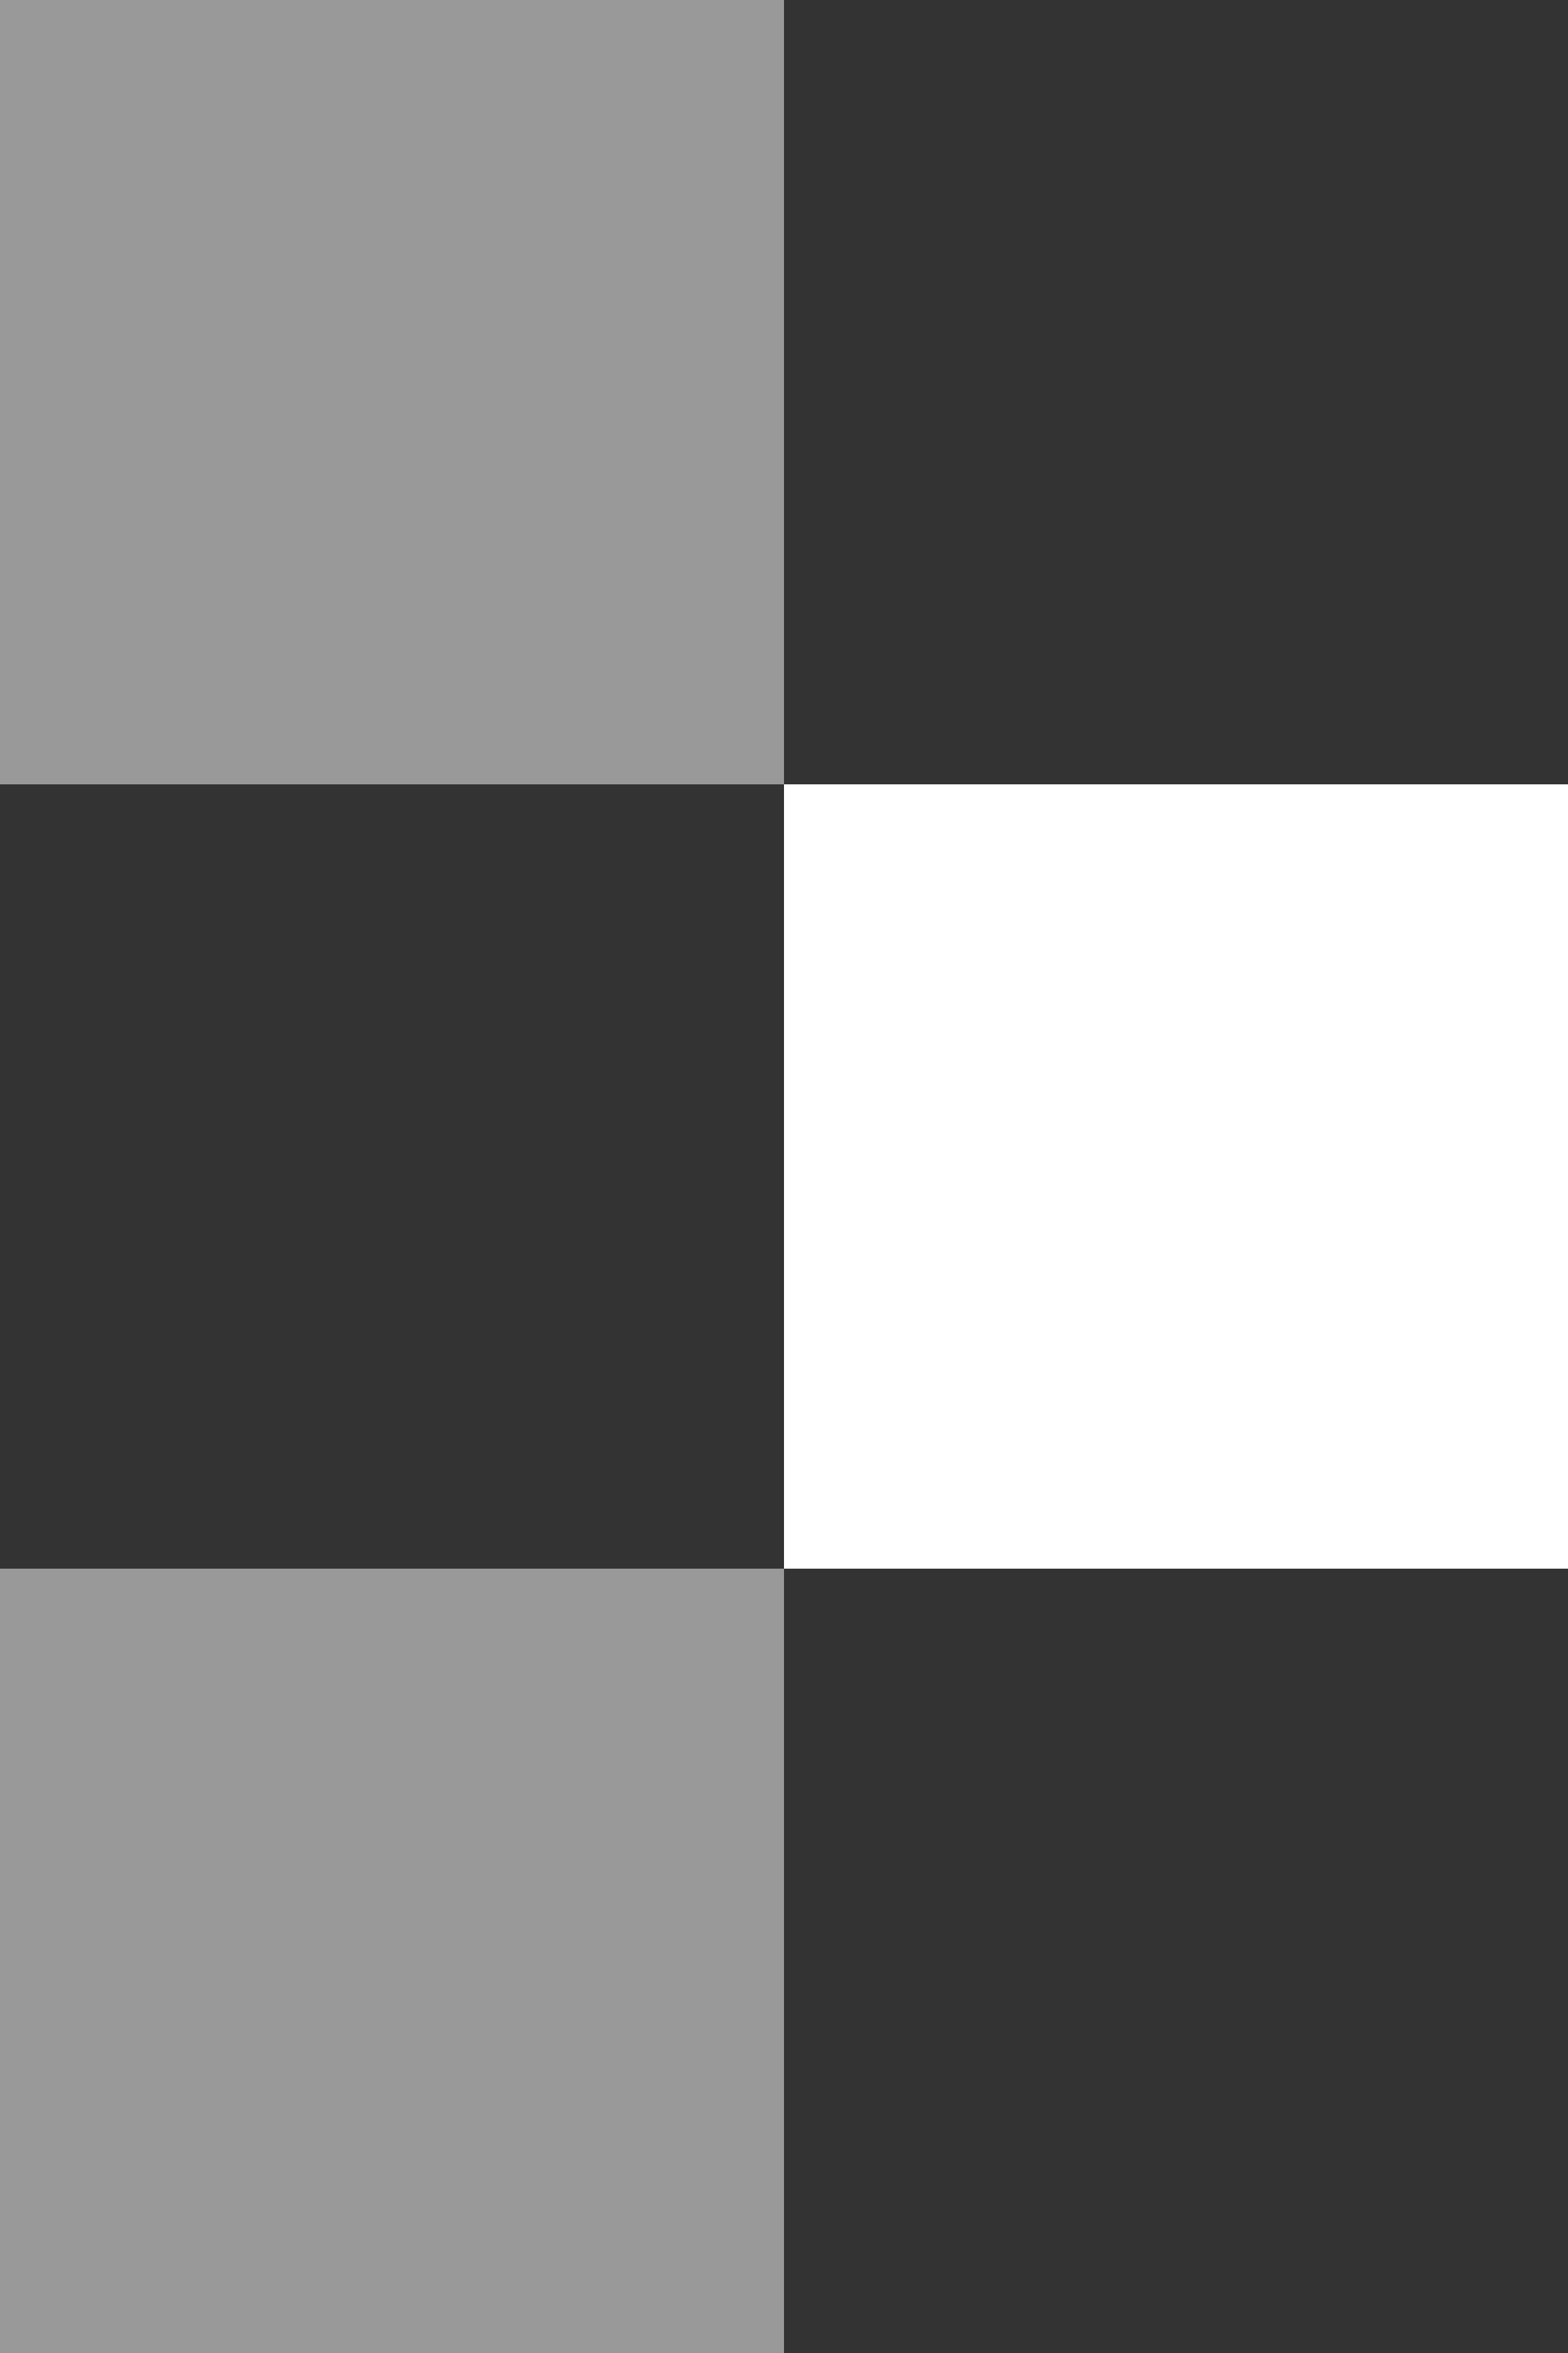 <?xml version="1.0" encoding="UTF-8" standalone="no"?>
<!-- Created with Inkscape (http://www.inkscape.org/) -->

<svg
   xmlns:dc="http://purl.org/dc/elements/1.1/"
   xmlns:cc="http://creativecommons.org/ns#"
   xmlns:rdf="http://www.w3.org/1999/02/22-rdf-syntax-ns#"
   xmlns:svg="http://www.w3.org/2000/svg"
   xmlns="http://www.w3.org/2000/svg"
   xmlns:sodipodi="http://sodipodi.sourceforge.net/DTD/sodipodi-0.dtd"
   xmlns:inkscape="http://www.inkscape.org/namespaces/inkscape"
   width="12.39mm"
   height="18.585mm"
   viewBox="0 0 12.39 18.585"
   version="1.1"
   id="svg6977"
   inkscape:version="0.92.3 (2405546, 2018-03-11)"
   sodipodi:docname="logo-white-short.svg">
  <rect x="0" y="0" width="12.39" height="18.585" fill="#333333" stroke="none"/>
  <defs
     id="defs6971" />
  <sodipodi:namedview
     id="base"
     pagecolor="#ffffff"
     bordercolor="#666666"
     borderopacity="1.0"
     inkscape:pageopacity="0.0"
     inkscape:pageshadow="2"
     inkscape:zoom="1.4"
     inkscape:cx="28.208416"
     inkscape:cy="170.12683"
     inkscape:document-units="mm"
     inkscape:current-layer="layer1"
     showgrid="false"
     fit-margin-top="0"
     fit-margin-left="0"
     fit-margin-right="0"
     fit-margin-bottom="0"
     inkscape:window-width="1920"
     inkscape:window-height="1027"
     inkscape:window-x="-8"
     inkscape:window-y="-8"
     inkscape:window-maximized="1" />
  <g
     inkscape:label="Ebene 1"
     inkscape:groupmode="layer"
     id="layer1"
     transform="translate(-7.804,-108.003)">
    <path
       style="fill:#ffffff;fill-opacity:0.498;stroke:none;stroke-width:0.193;stroke-opacity:1"
       d="m 7.804,108.003 h 6.195 v 6.195 H 7.804 Z"
       id="rect825" />
    <path
       style="fill:#ffffff;fill-opacity:1;stroke:none;stroke-width:0.193;stroke-opacity:1"
       d="m 13.999,114.198 h 6.195 v 6.195 h -6.195 z"
       id="rect825-3" />
    <path
       style="fill:#ffffff;fill-opacity:0.498;stroke:none;stroke-width:0.193;stroke-opacity:1"
       d="m 7.804,120.393 h 6.195 v 6.195 H 7.804 Z"
       id="rect825-3-4" />
  </g>
</svg>

